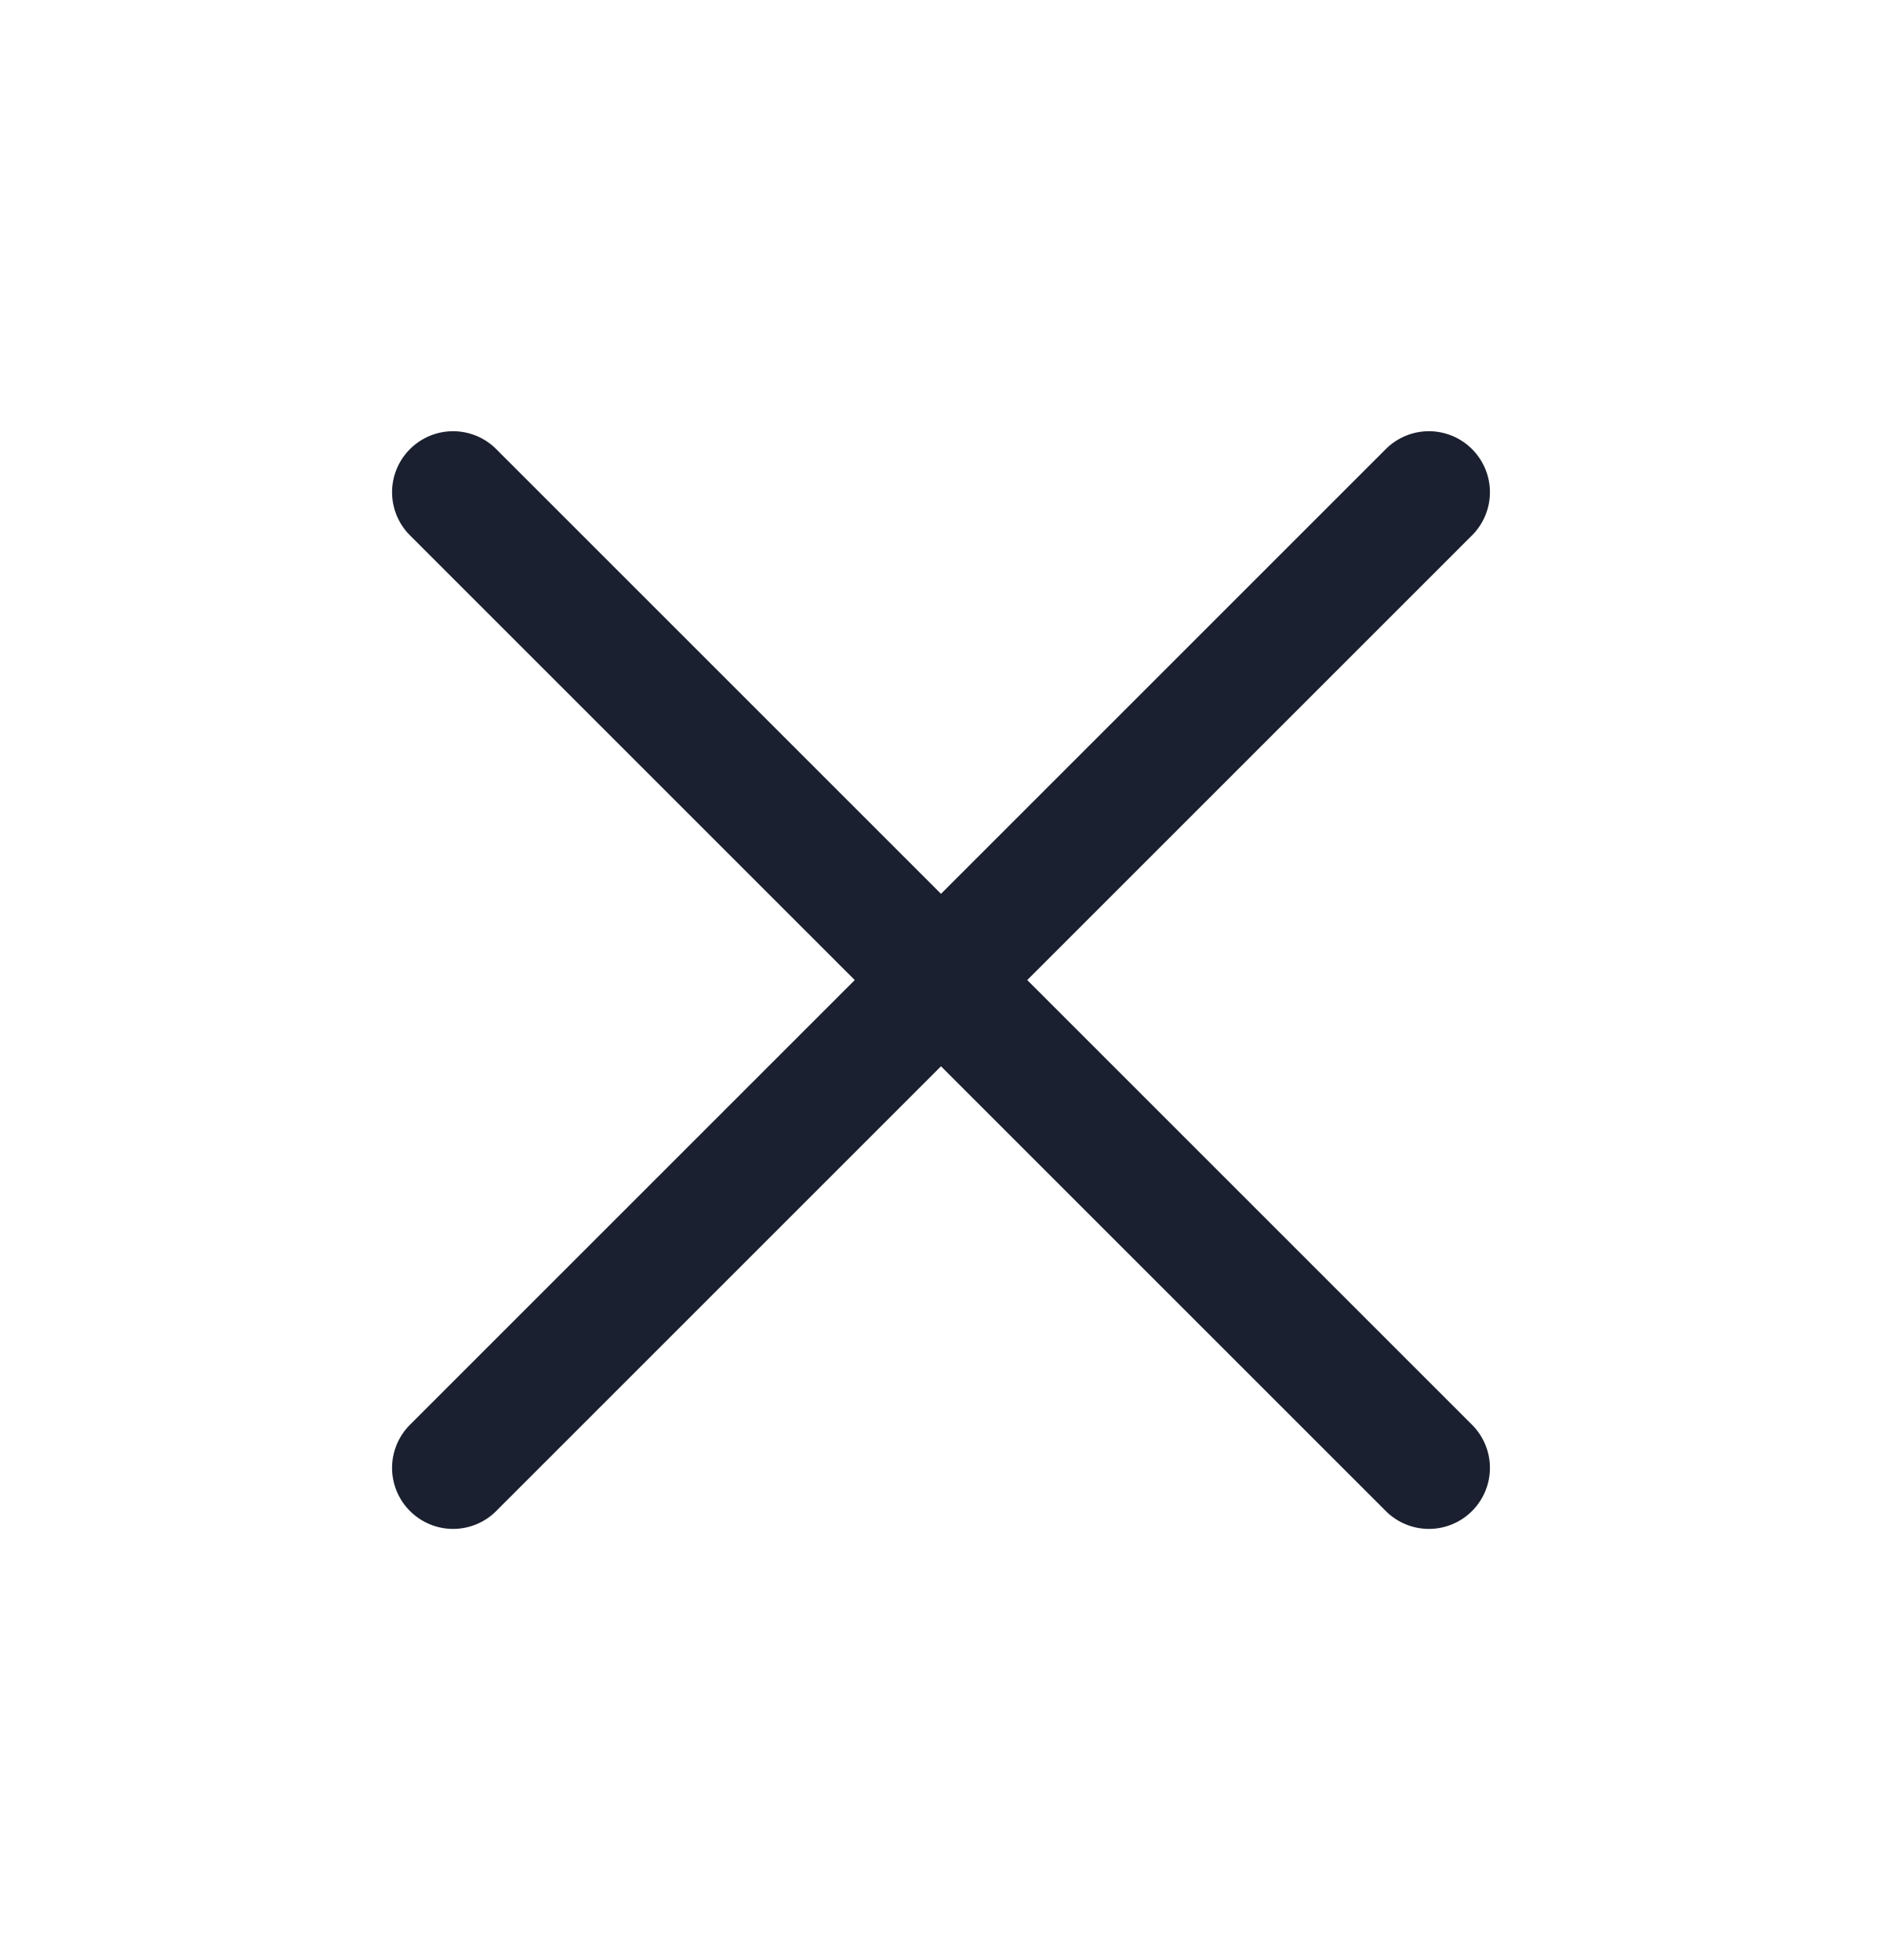 <svg width="24" height="25" viewBox="0 0 24 25" fill="none" xmlns="http://www.w3.org/2000/svg">
<g id="system/close">
<path id="Vector (Stroke)" fill-rule="evenodd" clip-rule="evenodd" d="M5.228 5.728C5.532 5.424 6.024 5.424 6.328 5.728L12 11.4L17.672 5.728C17.976 5.424 18.468 5.424 18.772 5.728C19.076 6.032 19.076 6.524 18.772 6.828L13.1 12.5L18.772 18.172C19.076 18.476 19.076 18.968 18.772 19.272C18.468 19.576 17.976 19.576 17.672 19.272L12 13.6L6.328 19.272C6.024 19.576 5.532 19.576 5.228 19.272C4.924 18.968 4.924 18.476 5.228 18.172L10.9 12.5L5.228 6.828C4.924 6.524 4.924 6.032 5.228 5.728Z" fill="#1B2030"/>
</g>
</svg>
